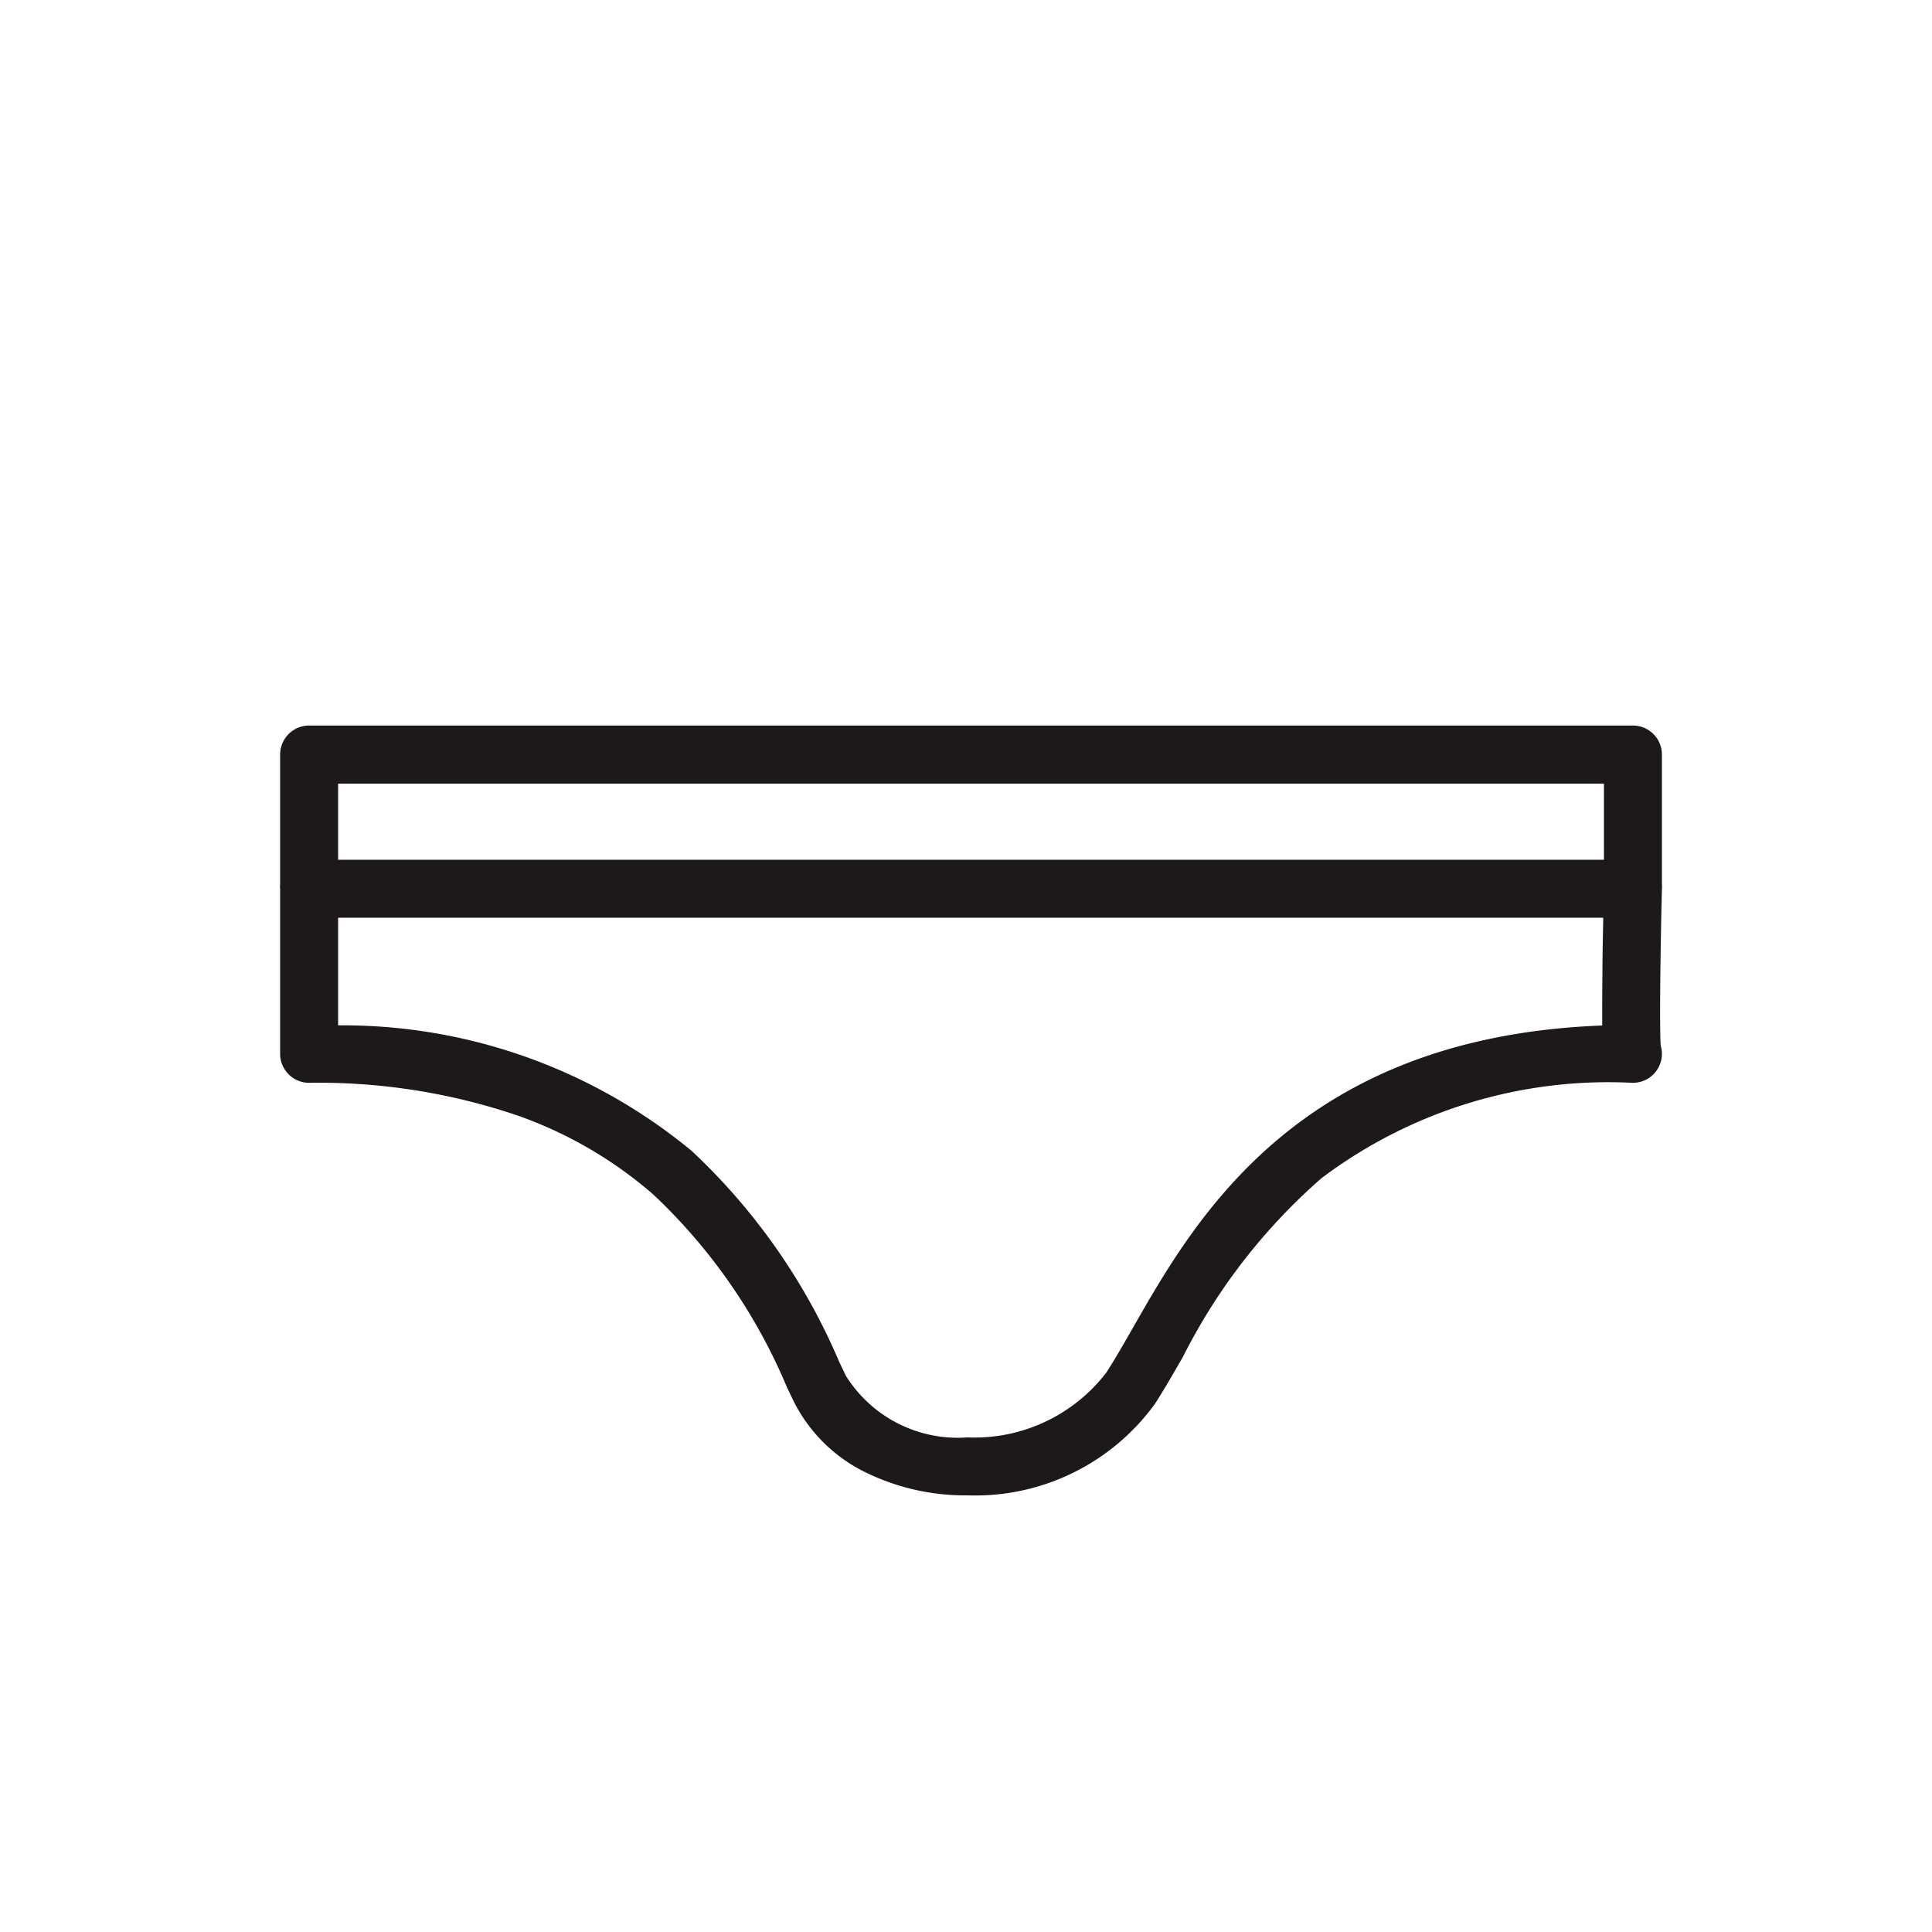 <svg xmlns="http://www.w3.org/2000/svg" width="50" height="50" viewBox="0 0 50 50">
  <g id="_001002003" data-name="001002003" transform="translate(-689 -700.25)">
    <rect id="bg" width="50" height="50" transform="translate(689 700.25)" fill="rgba(255,255,255,0)"/>
    <g id="ビキニ" transform="translate(10.17 -1.299)">
      <path id="shorts" d="M.527,1.25h34.26a.75.75,0,0,1,.75.768c-.042,1.7-.063,3.613-.031,4.042a.75.75,0,0,1-.73.963,12.335,12.335,0,0,0-8.049,2.469A15.235,15.235,0,0,0,23.149,14.1c-.256.448-.5.872-.737,1.238A5.747,5.747,0,0,1,17.566,17.7a5.873,5.873,0,0,1-2.6-.577,4.082,4.082,0,0,1-1.9-1.861l-.17-.353a14.584,14.584,0,0,0-3.456-4.99,10.821,10.821,0,0,0-3.5-2.043A16.012,16.012,0,0,0,.527,7.023a.75.75,0,0,1-.75-.75V2A.75.75,0,0,1,.527,1.25ZM34.02,2.75H1.277V5.536A14.178,14.178,0,0,1,10.433,8.79a16.091,16.091,0,0,1,3.819,5.469l.166.346A3.415,3.415,0,0,0,17.566,16.2a4.3,4.3,0,0,0,3.59-1.675c.215-.329.446-.734.691-1.162,1.62-2.838,4.3-7.526,12.145-7.823,0-.355,0-.832.006-1.419C34,3.63,34.012,3.138,34.02,2.75Z" transform="translate(686.303 722.549)" fill="#1d181a"/>
      <path id="パス_2184" data-name="パス 2184" d="M-569.963,720.434h-1.5v-2.7h-32.76v2.7h-1.5V716.98a.75.75,0,0,1,.75-.75h34.26a.75.75,0,0,1,.75.75Z" transform="translate(1291.803 4.096)" fill="#1d181a"/>
    </g>
  </g>
</svg>
